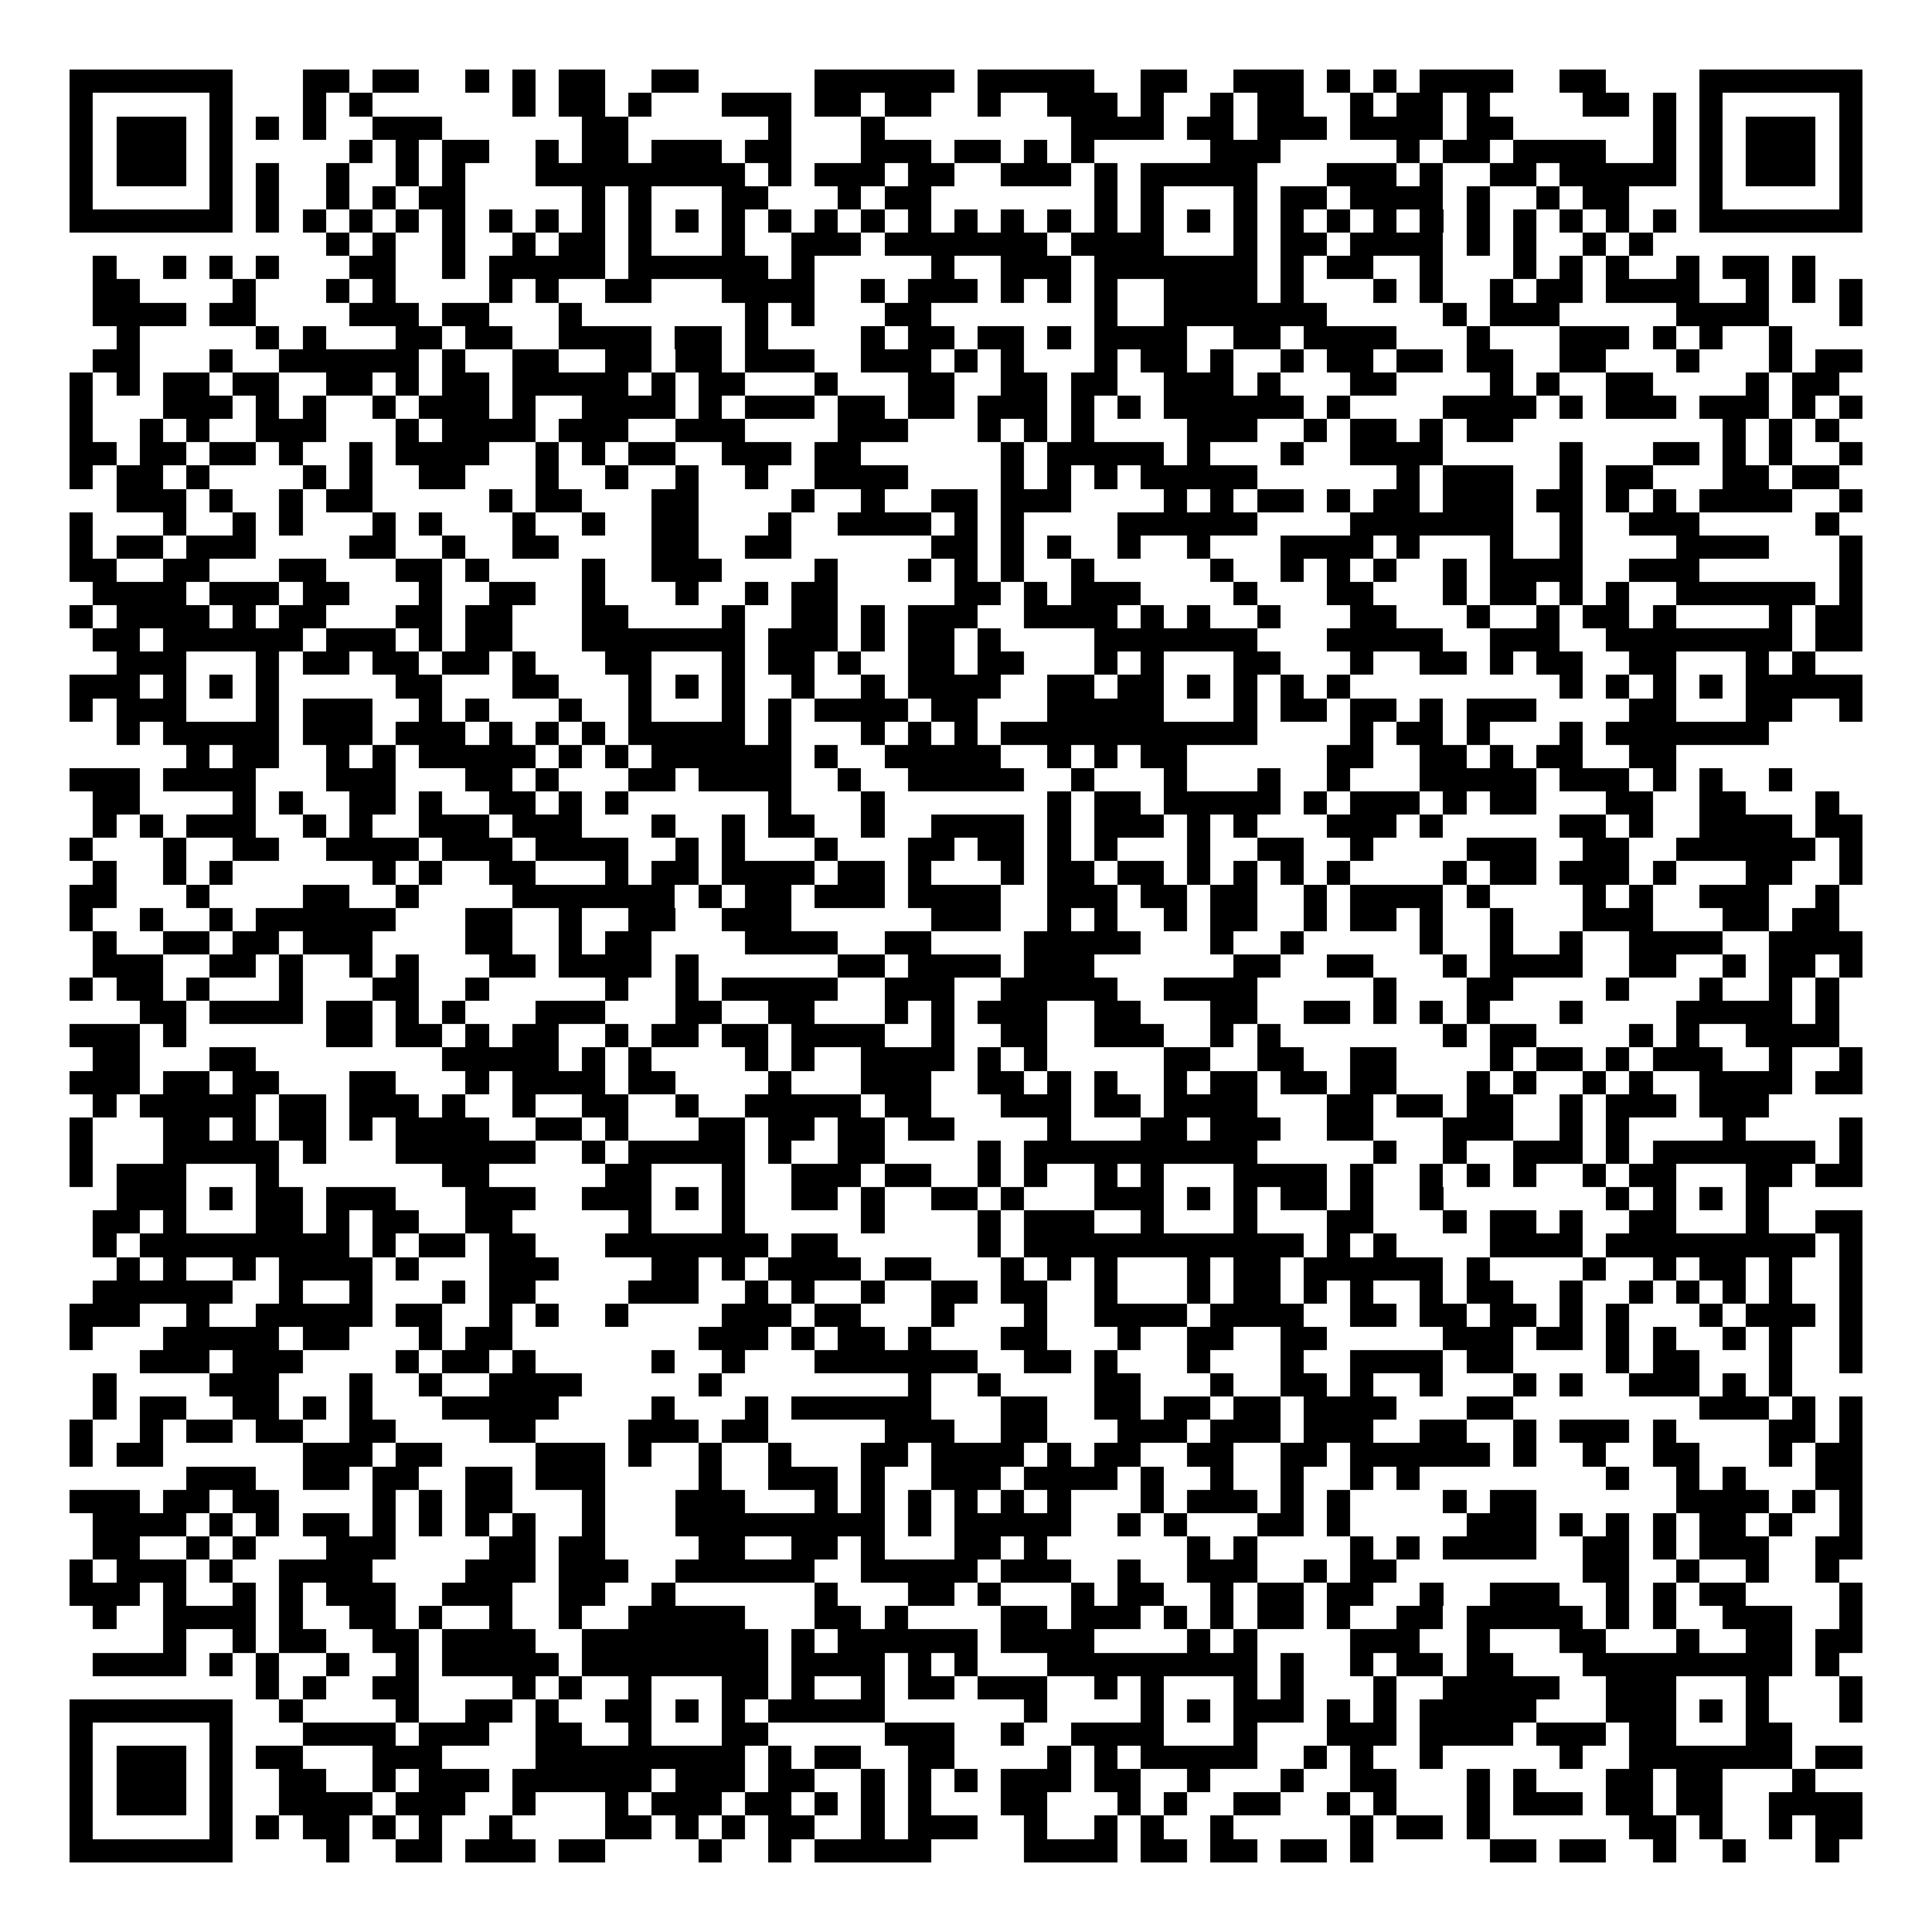 <svg xmlns="http://www.w3.org/2000/svg" width="176" height="176" viewBox="0 0 83 83" shape-rendering="crispEdges"><path fill="#ffffff" d="M0 0h83v83H0z"/><path stroke="#000000" d="M3 3.5h7m3 0h2m1 0h2m2 0h1m1 0h1m1 0h2m2 0h2m5 0h6m1 0h5m2 0h2m2 0h3m1 0h1m1 0h1m1 0h4m2 0h2m4 0h7M3 4.5h1m5 0h1m3 0h1m1 0h1m6 0h1m1 0h2m1 0h1m3 0h3m1 0h2m1 0h2m2 0h1m2 0h3m1 0h1m2 0h1m1 0h2m2 0h1m1 0h2m1 0h1m4 0h2m1 0h1m1 0h1m5 0h1M3 5.5h1m1 0h3m1 0h1m1 0h1m1 0h1m2 0h3m6 0h2m6 0h1m3 0h1m8 0h4m1 0h2m1 0h3m1 0h4m1 0h2m6 0h1m1 0h1m1 0h3m1 0h1M3 6.5h1m1 0h3m1 0h1m5 0h1m1 0h1m1 0h2m2 0h1m1 0h2m1 0h3m1 0h2m3 0h3m1 0h2m1 0h1m1 0h1m5 0h3m5 0h1m1 0h2m1 0h4m2 0h1m1 0h1m1 0h3m1 0h1M3 7.5h1m1 0h3m1 0h1m1 0h1m2 0h1m2 0h1m1 0h1m3 0h9m1 0h1m1 0h3m1 0h2m2 0h3m1 0h1m1 0h5m3 0h3m1 0h1m2 0h2m1 0h5m1 0h1m1 0h3m1 0h1M3 8.5h1m5 0h1m1 0h1m2 0h1m1 0h1m1 0h2m5 0h1m1 0h1m3 0h2m3 0h1m1 0h2m7 0h1m1 0h1m3 0h1m1 0h2m1 0h4m1 0h1m2 0h1m1 0h2m3 0h1m5 0h1M3 9.5h7m1 0h1m1 0h1m1 0h1m1 0h1m1 0h1m1 0h1m1 0h1m1 0h1m1 0h1m1 0h1m1 0h1m1 0h1m1 0h1m1 0h1m1 0h1m1 0h1m1 0h1m1 0h1m1 0h1m1 0h1m1 0h1m1 0h1m1 0h1m1 0h1m1 0h1m1 0h1m1 0h1m1 0h1m1 0h1m1 0h1m1 0h1m1 0h7M14 10.5h1m1 0h1m2 0h1m2 0h1m1 0h2m1 0h1m3 0h1m2 0h3m1 0h7m1 0h4m3 0h1m1 0h2m1 0h4m1 0h1m1 0h1m2 0h1m1 0h1M4 11.5h1m2 0h1m1 0h1m1 0h1m3 0h2m2 0h1m1 0h5m1 0h6m1 0h1m5 0h1m2 0h3m1 0h7m1 0h1m1 0h2m2 0h1m3 0h1m1 0h1m1 0h1m2 0h1m1 0h2m1 0h1M4 12.5h2m4 0h1m3 0h1m1 0h1m4 0h1m1 0h1m2 0h2m3 0h4m2 0h1m1 0h3m1 0h1m1 0h1m1 0h1m2 0h4m1 0h1m3 0h1m1 0h1m2 0h1m1 0h2m1 0h4m2 0h1m1 0h1m1 0h1M4 13.5h4m1 0h2m4 0h3m1 0h2m3 0h1m7 0h1m1 0h1m3 0h2m7 0h1m2 0h7m5 0h1m1 0h3m5 0h4m3 0h1M5 14.5h1m5 0h1m1 0h1m3 0h2m1 0h2m2 0h4m1 0h2m1 0h1m4 0h1m1 0h2m1 0h2m1 0h1m1 0h4m2 0h2m1 0h4m3 0h1m3 0h3m1 0h1m1 0h1m2 0h1M4 15.5h2m3 0h1m2 0h6m1 0h1m2 0h2m2 0h2m1 0h2m1 0h3m2 0h3m1 0h1m1 0h1m3 0h1m1 0h2m1 0h1m2 0h1m1 0h2m1 0h2m1 0h2m2 0h2m3 0h1m3 0h1m1 0h2M3 16.5h1m1 0h1m1 0h2m1 0h2m2 0h2m1 0h1m1 0h2m1 0h5m1 0h1m1 0h2m3 0h1m3 0h2m2 0h2m1 0h2m2 0h3m1 0h1m3 0h2m4 0h1m1 0h1m2 0h2m4 0h1m1 0h2M3 17.5h1m3 0h3m1 0h1m1 0h1m2 0h1m1 0h3m1 0h1m2 0h4m1 0h1m1 0h3m1 0h2m1 0h2m1 0h3m1 0h1m1 0h1m1 0h6m1 0h1m4 0h4m1 0h1m1 0h3m1 0h3m1 0h1m1 0h1M3 18.5h1m2 0h1m1 0h1m2 0h3m3 0h1m1 0h4m1 0h3m2 0h3m4 0h3m3 0h1m1 0h1m1 0h1m4 0h3m2 0h1m1 0h2m1 0h1m1 0h2m9 0h1m1 0h1m1 0h1M3 19.5h2m1 0h2m1 0h2m1 0h1m2 0h1m1 0h4m2 0h1m1 0h1m1 0h2m2 0h3m1 0h2m6 0h1m1 0h5m1 0h1m3 0h1m2 0h4m5 0h1m3 0h2m1 0h1m1 0h1m2 0h1M3 20.5h1m1 0h2m1 0h1m4 0h1m1 0h1m2 0h2m3 0h1m2 0h1m2 0h1m2 0h1m2 0h4m4 0h1m1 0h1m1 0h1m1 0h5m6 0h1m1 0h3m2 0h1m1 0h2m3 0h2m1 0h2M5 21.5h3m1 0h1m2 0h1m1 0h2m5 0h1m1 0h2m3 0h2m4 0h1m2 0h1m2 0h2m1 0h3m4 0h1m1 0h1m1 0h2m1 0h1m1 0h2m1 0h3m1 0h2m1 0h1m1 0h1m1 0h4m2 0h1M3 22.5h1m3 0h1m2 0h1m1 0h1m3 0h1m1 0h1m3 0h1m2 0h1m2 0h2m3 0h1m2 0h4m1 0h1m1 0h1m4 0h6m4 0h7m2 0h1m2 0h3m5 0h1M3 23.5h1m1 0h2m1 0h3m4 0h2m2 0h1m2 0h2m4 0h2m2 0h2m6 0h2m1 0h1m1 0h1m2 0h1m2 0h1m3 0h4m1 0h1m3 0h1m2 0h1m4 0h4m3 0h1M3 24.5h2m2 0h2m3 0h2m3 0h2m1 0h1m4 0h1m2 0h3m4 0h1m3 0h1m1 0h1m1 0h1m2 0h1m5 0h1m2 0h1m1 0h1m1 0h1m2 0h1m1 0h4m2 0h3m6 0h1M4 25.5h4m1 0h3m1 0h2m3 0h1m2 0h2m2 0h1m3 0h1m2 0h1m1 0h2m5 0h2m1 0h1m1 0h3m4 0h1m3 0h2m3 0h1m1 0h2m1 0h1m1 0h1m2 0h6m1 0h1M3 26.5h1m1 0h4m1 0h1m1 0h2m3 0h2m1 0h2m3 0h2m4 0h1m2 0h2m1 0h1m1 0h3m2 0h4m1 0h1m1 0h1m2 0h1m3 0h2m3 0h1m2 0h1m1 0h2m1 0h1m4 0h1m1 0h2M4 27.5h2m1 0h6m1 0h3m1 0h1m1 0h2m3 0h7m1 0h3m1 0h1m1 0h2m1 0h1m4 0h7m3 0h5m2 0h3m2 0h8m1 0h2M5 28.5h3m3 0h1m1 0h2m1 0h2m1 0h2m1 0h1m3 0h2m3 0h1m1 0h2m1 0h1m2 0h2m1 0h2m3 0h1m1 0h1m3 0h2m3 0h1m2 0h2m1 0h1m1 0h2m2 0h2m3 0h1m1 0h1M3 29.5h3m1 0h1m1 0h1m1 0h1m5 0h2m3 0h2m3 0h1m1 0h1m1 0h1m2 0h1m2 0h1m1 0h4m2 0h2m1 0h2m1 0h1m1 0h1m1 0h1m1 0h1m9 0h1m1 0h1m1 0h1m1 0h1m1 0h5M3 30.5h1m1 0h3m3 0h1m1 0h3m2 0h1m1 0h1m3 0h1m2 0h1m3 0h1m1 0h1m1 0h4m1 0h2m3 0h5m3 0h1m1 0h2m1 0h2m1 0h1m1 0h3m4 0h2m3 0h2m2 0h1M5 31.5h1m1 0h5m1 0h3m1 0h3m1 0h1m1 0h1m1 0h1m1 0h5m1 0h1m3 0h1m1 0h1m1 0h1m1 0h11m4 0h1m1 0h2m1 0h1m3 0h1m1 0h7M8 32.5h1m1 0h2m2 0h1m1 0h1m1 0h5m1 0h1m1 0h1m1 0h6m1 0h1m2 0h5m2 0h1m1 0h1m1 0h2m6 0h2m2 0h2m1 0h1m1 0h2m2 0h2M3 33.5h3m1 0h4m3 0h3m3 0h2m1 0h1m3 0h2m1 0h4m2 0h1m2 0h5m2 0h1m3 0h1m3 0h1m2 0h1m3 0h5m1 0h3m1 0h1m1 0h1m2 0h1M4 34.5h2m4 0h1m1 0h1m2 0h2m1 0h1m2 0h2m1 0h1m1 0h1m6 0h1m3 0h1m7 0h1m1 0h2m1 0h5m1 0h1m1 0h3m1 0h1m1 0h2m3 0h2m2 0h2m3 0h1M4 35.5h1m1 0h1m1 0h3m2 0h1m1 0h1m2 0h3m1 0h3m3 0h1m2 0h1m1 0h2m2 0h1m2 0h4m1 0h1m1 0h3m1 0h1m1 0h1m3 0h3m1 0h1m5 0h2m1 0h1m2 0h4m1 0h2M3 36.5h1m3 0h1m2 0h2m2 0h4m1 0h3m1 0h4m2 0h1m1 0h1m3 0h1m3 0h2m1 0h2m1 0h1m1 0h1m3 0h1m2 0h2m2 0h1m4 0h3m2 0h2m2 0h6m1 0h1M4 37.5h1m2 0h1m1 0h1m6 0h1m1 0h1m2 0h2m3 0h1m1 0h2m1 0h4m1 0h2m1 0h1m3 0h1m1 0h2m1 0h2m1 0h1m1 0h1m1 0h1m1 0h1m4 0h1m1 0h2m1 0h3m1 0h1m3 0h2m2 0h1M3 38.5h2m3 0h1m4 0h2m2 0h1m4 0h7m1 0h1m1 0h2m1 0h3m1 0h4m2 0h3m1 0h2m1 0h2m2 0h1m1 0h4m1 0h1m4 0h1m1 0h1m2 0h3m2 0h1M3 39.5h1m2 0h1m2 0h1m1 0h6m3 0h2m2 0h1m2 0h2m2 0h3m6 0h3m2 0h1m1 0h1m2 0h1m1 0h2m2 0h1m1 0h2m1 0h1m2 0h1m3 0h3m3 0h2m1 0h2M4 40.5h1m2 0h2m1 0h2m1 0h3m4 0h2m2 0h1m1 0h2m4 0h4m2 0h2m4 0h5m3 0h1m2 0h1m5 0h1m2 0h1m2 0h1m2 0h4m2 0h4M4 41.5h3m2 0h2m1 0h1m2 0h1m1 0h1m3 0h2m1 0h4m1 0h1m6 0h2m1 0h4m1 0h3m6 0h2m2 0h2m3 0h1m1 0h4m2 0h2m2 0h1m1 0h2m1 0h1M3 42.5h1m1 0h2m1 0h1m3 0h1m3 0h2m2 0h1m5 0h1m2 0h1m1 0h5m2 0h3m2 0h5m2 0h4m5 0h1m3 0h2m4 0h1m3 0h1m2 0h1m1 0h1M6 43.5h2m1 0h4m1 0h2m1 0h1m1 0h1m3 0h3m3 0h2m2 0h2m3 0h1m1 0h1m1 0h3m2 0h2m3 0h2m2 0h2m1 0h1m1 0h1m1 0h1m3 0h1m4 0h5m1 0h1M3 44.5h3m1 0h1m6 0h2m1 0h2m1 0h1m1 0h2m2 0h1m1 0h2m1 0h2m1 0h4m2 0h1m2 0h2m2 0h3m2 0h1m1 0h1m7 0h1m1 0h2m4 0h1m1 0h1m2 0h4M4 45.5h2m3 0h2m8 0h5m1 0h1m1 0h1m4 0h1m1 0h1m2 0h4m1 0h1m1 0h1m5 0h2m2 0h2m2 0h2m4 0h1m1 0h2m1 0h1m1 0h3m2 0h1m2 0h1M3 46.5h3m1 0h2m1 0h2m3 0h2m3 0h1m1 0h4m1 0h2m4 0h1m3 0h3m2 0h2m1 0h1m1 0h1m2 0h1m1 0h2m1 0h2m1 0h2m3 0h1m1 0h1m2 0h1m1 0h1m2 0h4m1 0h2M4 47.5h1m1 0h5m1 0h2m1 0h3m1 0h1m2 0h1m2 0h2m2 0h1m2 0h5m1 0h2m3 0h3m1 0h2m1 0h4m3 0h2m1 0h2m1 0h2m2 0h1m1 0h3m1 0h3M3 48.5h1m3 0h2m1 0h1m1 0h2m1 0h1m1 0h4m2 0h2m1 0h1m3 0h2m1 0h2m1 0h2m1 0h2m4 0h1m3 0h2m1 0h3m2 0h2m3 0h3m2 0h1m1 0h1m4 0h1m4 0h1M3 49.5h1m3 0h5m1 0h1m3 0h6m2 0h1m1 0h5m1 0h1m2 0h2m4 0h1m1 0h10m5 0h1m2 0h1m2 0h3m1 0h1m1 0h7m1 0h1M3 50.5h1m1 0h3m3 0h1m7 0h2m5 0h2m3 0h1m2 0h3m1 0h2m2 0h1m1 0h1m2 0h1m1 0h1m3 0h4m1 0h1m2 0h1m1 0h1m1 0h1m2 0h1m1 0h2m3 0h2m1 0h2M5 51.5h3m1 0h1m1 0h2m1 0h3m3 0h3m2 0h3m1 0h1m1 0h1m2 0h2m1 0h1m2 0h2m1 0h1m3 0h3m1 0h1m1 0h1m1 0h2m1 0h1m2 0h1m7 0h1m1 0h1m1 0h1m1 0h1M4 52.5h2m1 0h1m3 0h2m1 0h1m1 0h2m2 0h2m5 0h1m3 0h1m5 0h1m4 0h1m1 0h3m2 0h1m3 0h1m3 0h2m3 0h1m1 0h2m1 0h1m2 0h2m3 0h1m2 0h2M4 53.5h1m1 0h9m1 0h1m1 0h2m1 0h2m3 0h7m1 0h2m6 0h1m1 0h12m1 0h1m1 0h1m4 0h4m1 0h9m1 0h1M5 54.5h1m1 0h1m2 0h1m1 0h4m1 0h1m3 0h3m4 0h2m1 0h1m1 0h4m1 0h2m3 0h1m1 0h1m1 0h1m3 0h1m1 0h2m1 0h6m1 0h1m4 0h1m2 0h1m1 0h2m1 0h1m2 0h1M4 55.5h6m2 0h1m2 0h1m3 0h1m1 0h2m4 0h3m2 0h1m1 0h1m2 0h1m2 0h2m1 0h2m2 0h1m3 0h1m1 0h2m1 0h1m1 0h1m2 0h1m1 0h2m2 0h1m2 0h1m1 0h1m1 0h1m1 0h1m2 0h1M3 56.5h3m2 0h1m2 0h5m1 0h2m2 0h1m1 0h1m2 0h1m4 0h3m1 0h2m3 0h1m3 0h1m2 0h4m1 0h4m2 0h2m1 0h2m1 0h2m1 0h1m1 0h1m3 0h1m1 0h3m1 0h1M3 57.5h1m3 0h5m1 0h2m3 0h1m1 0h2m8 0h3m1 0h1m1 0h2m1 0h1m3 0h2m3 0h1m2 0h2m2 0h2m5 0h3m1 0h2m1 0h1m1 0h1m2 0h1m1 0h1m2 0h1M6 58.5h3m1 0h3m4 0h1m1 0h2m1 0h1m5 0h1m2 0h1m3 0h7m2 0h2m1 0h1m3 0h1m3 0h1m2 0h4m1 0h2m4 0h1m1 0h2m3 0h1m2 0h1M4 59.5h1m4 0h3m3 0h1m2 0h1m2 0h4m5 0h1m8 0h1m2 0h1m4 0h2m3 0h1m2 0h2m1 0h1m2 0h1m3 0h1m1 0h1m2 0h3m1 0h1m1 0h1M4 60.5h1m1 0h2m2 0h2m1 0h1m1 0h1m3 0h5m4 0h1m3 0h1m1 0h6m3 0h2m2 0h2m1 0h2m1 0h2m1 0h4m3 0h2m8 0h3m1 0h1m1 0h1M3 61.5h1m2 0h1m1 0h2m1 0h2m2 0h2m4 0h2m4 0h3m1 0h2m5 0h3m2 0h2m3 0h3m1 0h3m1 0h3m2 0h2m2 0h1m1 0h3m1 0h1m4 0h2m1 0h1M3 62.5h1m1 0h2m6 0h3m1 0h2m4 0h3m1 0h1m2 0h1m2 0h1m3 0h2m1 0h4m1 0h1m1 0h2m2 0h2m2 0h2m1 0h6m1 0h1m2 0h1m2 0h2m3 0h1m1 0h2M8 63.5h3m2 0h2m1 0h2m2 0h2m1 0h3m4 0h1m2 0h3m1 0h1m2 0h3m1 0h4m1 0h1m2 0h1m2 0h1m2 0h1m1 0h1m8 0h1m2 0h1m1 0h1m3 0h2M3 64.5h3m1 0h2m1 0h2m4 0h1m1 0h1m1 0h2m3 0h1m3 0h3m3 0h1m1 0h1m1 0h1m1 0h1m1 0h1m1 0h1m3 0h1m1 0h3m1 0h1m1 0h1m4 0h1m1 0h2m6 0h4m1 0h1m1 0h1M4 65.5h4m1 0h1m1 0h1m1 0h2m1 0h1m1 0h1m1 0h1m1 0h1m2 0h1m3 0h9m1 0h1m1 0h5m2 0h1m1 0h1m3 0h2m1 0h1m5 0h3m1 0h1m1 0h1m1 0h1m1 0h2m1 0h1m2 0h1M4 66.5h2m2 0h1m1 0h1m3 0h3m4 0h2m1 0h2m4 0h2m2 0h2m1 0h1m3 0h2m1 0h1m6 0h1m1 0h1m4 0h1m1 0h1m1 0h4m2 0h2m1 0h1m1 0h3m2 0h2M3 67.5h1m1 0h3m1 0h1m2 0h4m4 0h3m1 0h3m2 0h6m2 0h5m1 0h3m2 0h1m2 0h3m2 0h1m1 0h2m8 0h2m2 0h1m2 0h1m2 0h1M3 68.5h3m1 0h1m2 0h1m1 0h1m1 0h3m2 0h3m2 0h2m2 0h1m6 0h1m3 0h2m1 0h1m3 0h1m1 0h2m2 0h1m1 0h2m1 0h2m2 0h1m2 0h3m2 0h1m1 0h1m1 0h2m4 0h1M4 69.5h1m2 0h4m1 0h1m2 0h2m1 0h1m2 0h1m2 0h1m2 0h5m3 0h2m1 0h1m4 0h2m1 0h3m1 0h1m1 0h1m1 0h2m1 0h1m2 0h2m1 0h5m1 0h1m1 0h1m2 0h3m2 0h1M7 70.5h1m2 0h1m1 0h2m2 0h2m1 0h4m2 0h8m1 0h1m1 0h6m1 0h4m4 0h1m1 0h1m4 0h3m2 0h1m3 0h2m3 0h1m2 0h2m1 0h2M4 71.5h4m1 0h1m1 0h1m2 0h1m2 0h1m1 0h5m1 0h8m1 0h4m1 0h1m1 0h1m3 0h9m1 0h1m2 0h1m1 0h2m1 0h2m3 0h9m1 0h1M11 72.5h1m1 0h1m2 0h2m4 0h1m1 0h1m2 0h1m3 0h2m1 0h1m2 0h1m1 0h2m1 0h3m2 0h1m1 0h1m3 0h1m1 0h1m3 0h1m2 0h5m2 0h3m3 0h1m3 0h1M3 73.5h7m2 0h1m4 0h1m2 0h2m1 0h1m2 0h2m1 0h1m1 0h1m1 0h5m6 0h1m4 0h1m1 0h1m1 0h3m1 0h1m1 0h1m1 0h5m3 0h3m1 0h1m1 0h1m3 0h1M3 74.5h1m5 0h1m3 0h4m1 0h3m2 0h2m2 0h1m3 0h2m5 0h3m2 0h1m2 0h4m3 0h1m3 0h3m1 0h4m1 0h3m1 0h2m3 0h2M3 75.5h1m1 0h3m1 0h1m1 0h2m3 0h3m4 0h9m1 0h1m1 0h2m2 0h2m4 0h1m1 0h1m1 0h5m2 0h1m1 0h1m2 0h1m5 0h1m2 0h7m1 0h2M3 76.5h1m1 0h3m1 0h1m2 0h2m2 0h1m1 0h3m1 0h6m1 0h3m1 0h2m2 0h1m1 0h1m1 0h1m1 0h3m1 0h2m2 0h1m3 0h1m2 0h2m3 0h1m1 0h1m3 0h2m1 0h2m3 0h1M3 77.5h1m1 0h3m1 0h1m2 0h4m1 0h3m2 0h1m3 0h1m1 0h3m1 0h2m1 0h1m1 0h1m1 0h1m3 0h2m3 0h1m1 0h1m2 0h2m2 0h1m1 0h1m3 0h1m1 0h3m1 0h2m1 0h2m2 0h4M3 78.5h1m5 0h1m1 0h1m1 0h2m1 0h1m1 0h1m2 0h1m4 0h2m1 0h1m1 0h1m1 0h2m2 0h1m1 0h3m2 0h1m2 0h1m1 0h1m2 0h1m5 0h1m1 0h2m1 0h1m6 0h2m1 0h1m2 0h1m1 0h2M3 79.5h7m4 0h1m2 0h2m1 0h3m1 0h2m4 0h1m2 0h1m1 0h5m4 0h4m1 0h2m1 0h2m1 0h2m1 0h1m5 0h2m1 0h2m2 0h1m2 0h1m3 0h1"/></svg>
